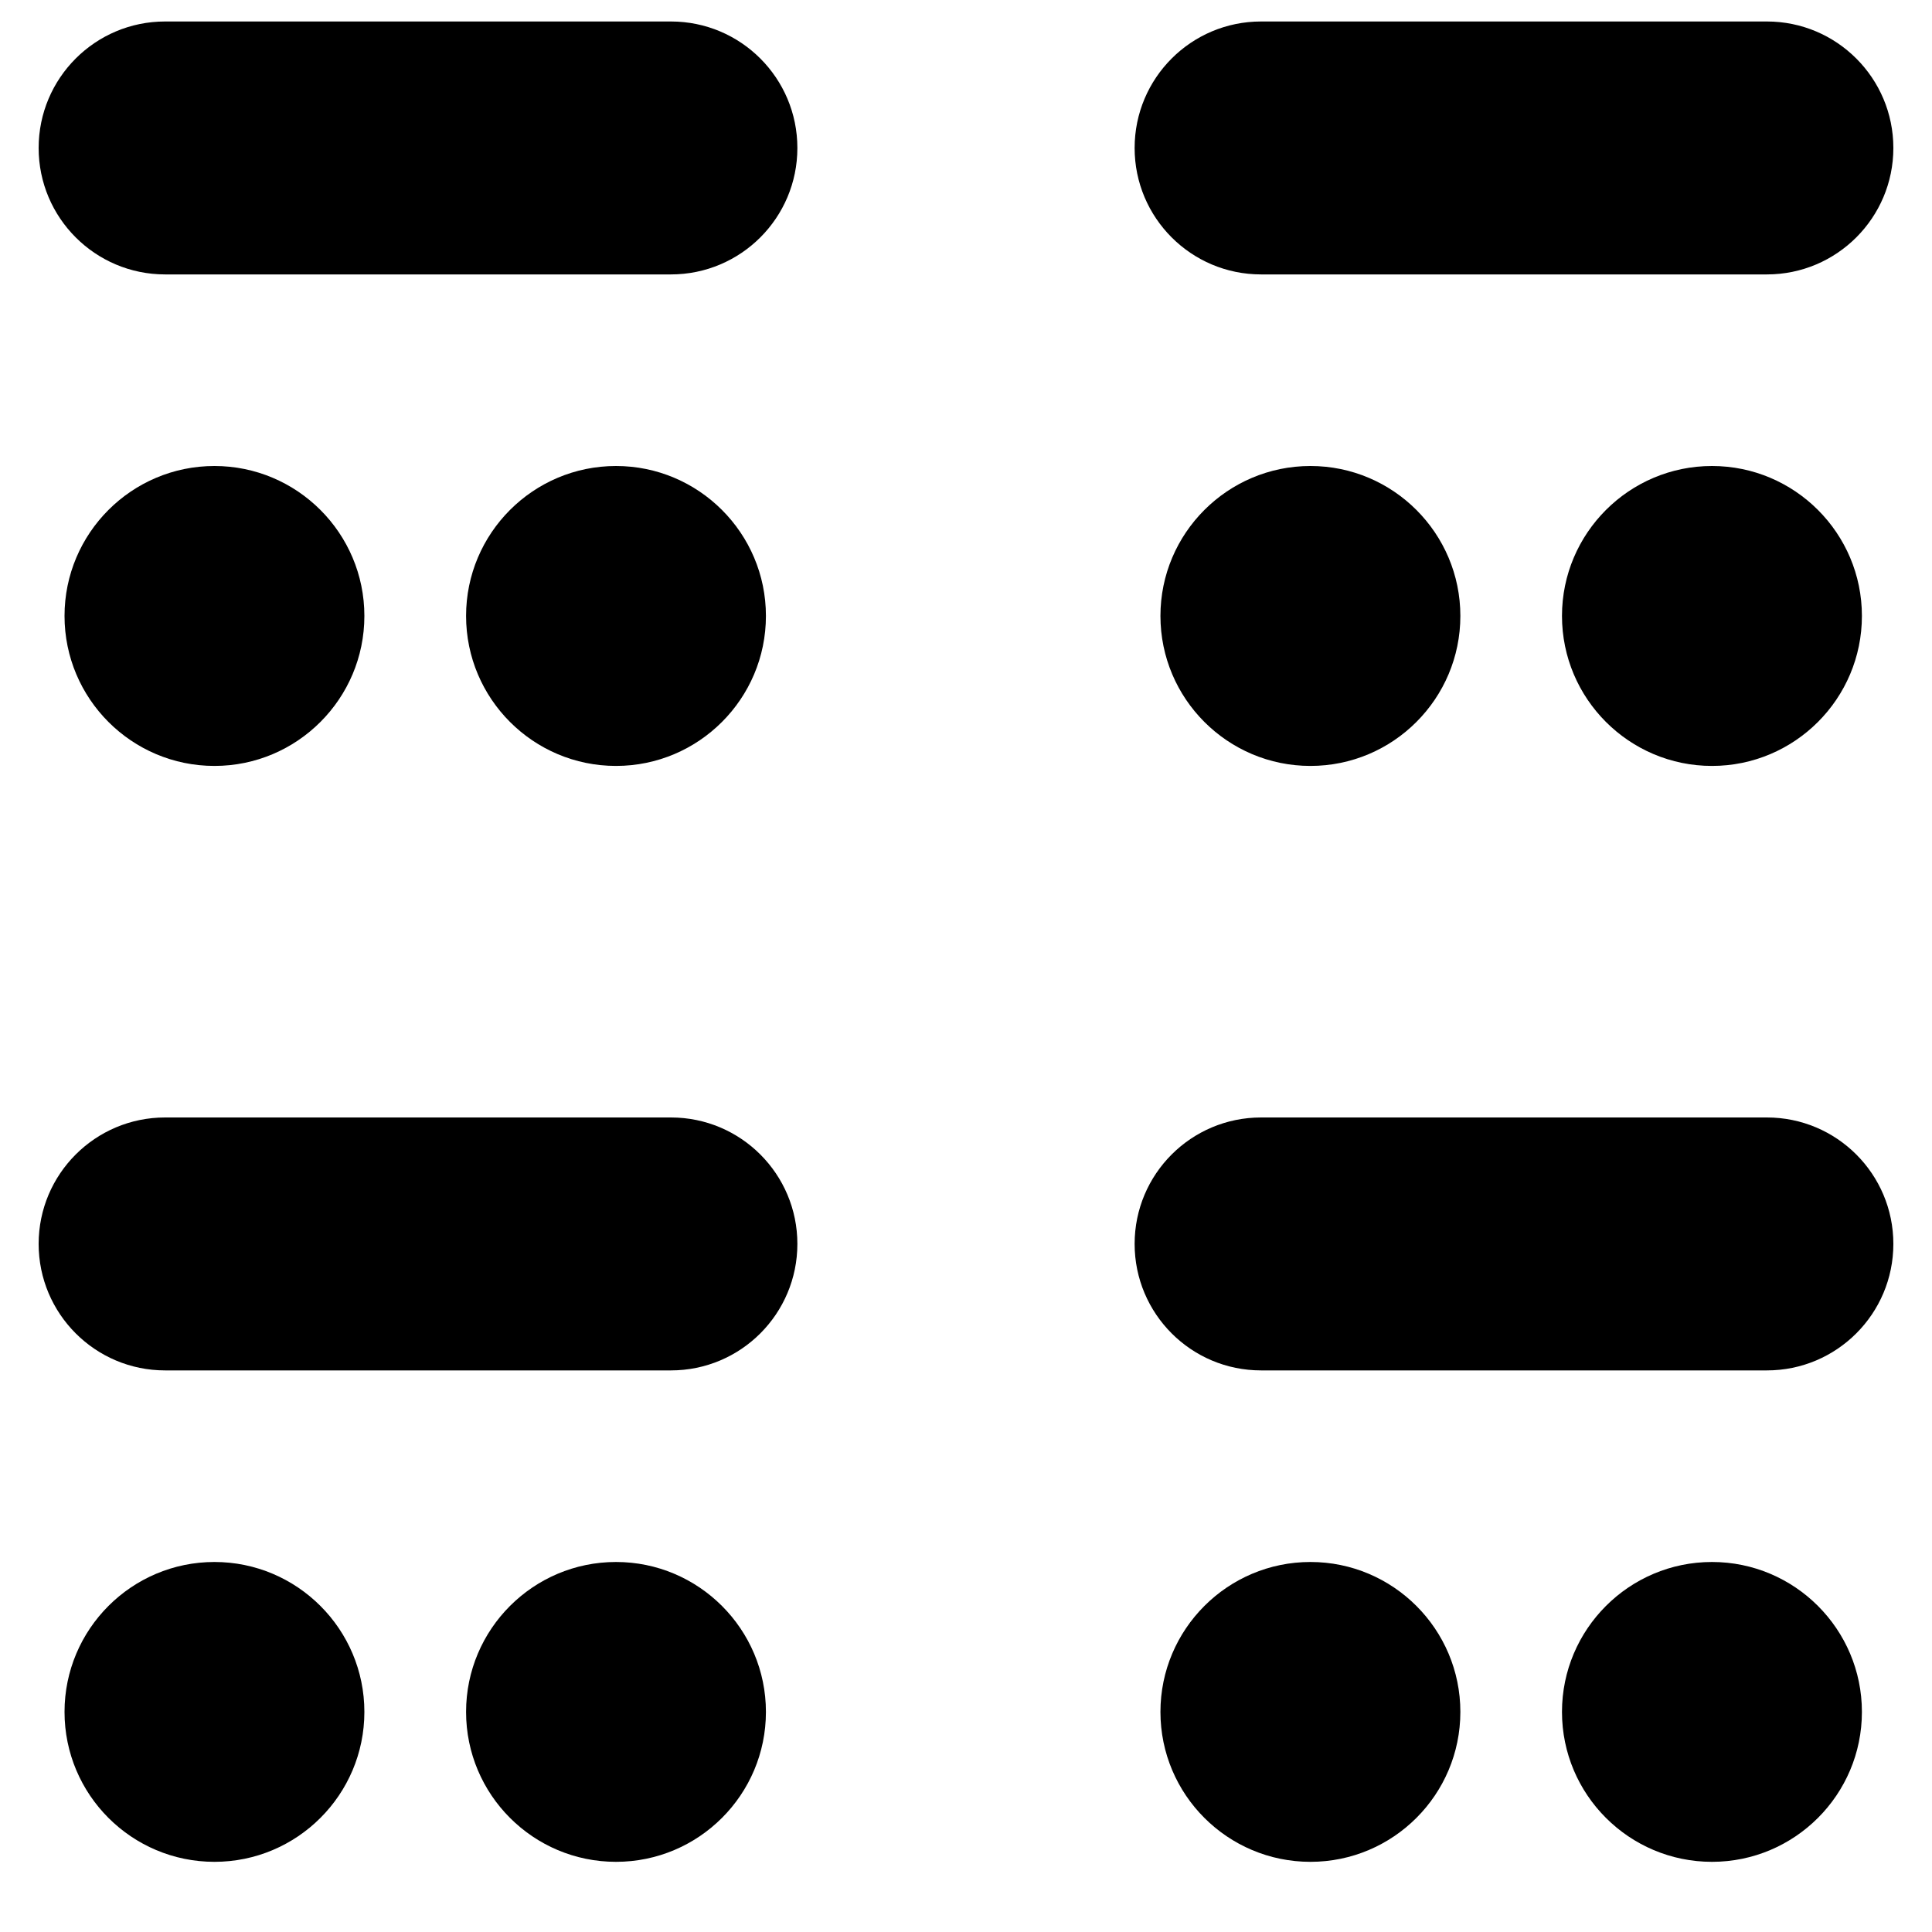 <svg width="25" height="25" viewBox="0 0 25 25" fill="none" xmlns="http://www.w3.org/2000/svg">
<g id="Vector">
<path d="M2.775 9.911C1.704 9.911 0.835 9.041 0.835 7.97C0.835 6.9 1.704 6.03 2.775 6.03C3.845 6.03 4.715 6.9 4.715 7.97C4.715 9.041 3.845 9.911 2.775 9.911Z" fill="black"/>
<path d="M7.971 9.911C6.9 9.911 6.031 9.041 6.031 7.97C6.031 6.9 6.9 6.03 7.971 6.03C9.041 6.03 9.911 6.9 9.911 7.97C9.911 9.041 9.041 9.911 7.971 9.911Z" fill="black"/>
<path d="M0.5 1.915C0.5 1.011 1.233 0.278 2.136 0.278H8.682C9.586 0.278 10.318 1.011 10.318 1.915C10.318 2.818 9.586 3.551 8.682 3.551H2.136C1.233 3.551 0.5 2.818 0.5 1.915Z" fill="black"/>
<path d="M2.775 24.092C1.704 24.092 0.835 23.223 0.835 22.152C0.835 21.082 1.704 20.212 2.775 20.212C3.845 20.212 4.715 21.082 4.715 22.152C4.715 23.223 3.845 24.092 2.775 24.092Z" fill="black"/>
<path d="M7.971 24.092C6.9 24.092 6.031 23.223 6.031 22.152C6.031 21.082 6.9 20.212 7.971 20.212C9.041 20.212 9.911 21.082 9.911 22.152C9.911 23.223 9.041 24.092 7.971 24.092Z" fill="black"/>
<path d="M0.5 16.096C0.5 15.193 1.233 14.46 2.136 14.46H8.682C9.586 14.46 10.318 15.193 10.318 16.096C10.318 17 9.586 17.733 8.682 17.733H2.136C1.233 17.733 0.5 17 0.5 16.096Z" fill="black"/>
<path d="M16.957 9.911C15.886 9.911 15.016 9.041 15.016 7.97C15.016 6.9 15.886 6.03 16.957 6.03C18.027 6.03 18.897 6.9 18.897 7.97C18.897 9.041 18.027 9.911 16.957 9.911Z" fill="black"/>
<path d="M22.153 9.911C21.082 9.911 20.212 9.041 20.212 7.97C20.212 6.9 21.082 6.03 22.153 6.03C23.223 6.03 24.093 6.9 24.093 7.97C24.093 9.041 23.223 9.911 22.153 9.911Z" fill="black"/>
<path d="M14.682 1.915C14.682 1.011 15.414 0.278 16.318 0.278H22.864C23.767 0.278 24.5 1.011 24.5 1.915C24.5 2.818 23.767 3.551 22.864 3.551H16.318C15.414 3.551 14.682 2.818 14.682 1.915Z" fill="black"/>
<path d="M16.957 24.092C15.886 24.092 15.016 23.223 15.016 22.152C15.016 21.082 15.886 20.212 16.957 20.212C18.027 20.212 18.897 21.082 18.897 22.152C18.897 23.223 18.027 24.092 16.957 24.092Z" fill="black"/>
<path d="M22.153 24.092C21.082 24.092 20.212 23.223 20.212 22.152C20.212 21.082 21.082 20.212 22.153 20.212C23.223 20.212 24.093 21.082 24.093 22.152C24.093 23.223 23.223 24.092 22.153 24.092Z" fill="black"/>
<path d="M14.682 16.096C14.682 15.193 15.414 14.46 16.318 14.46H22.864C23.767 14.46 24.5 15.193 24.5 16.096C24.5 17 23.767 17.733 22.864 17.733H16.318C15.414 17.733 14.682 17 14.682 16.096Z" fill="black"/>
</g>
</svg>
